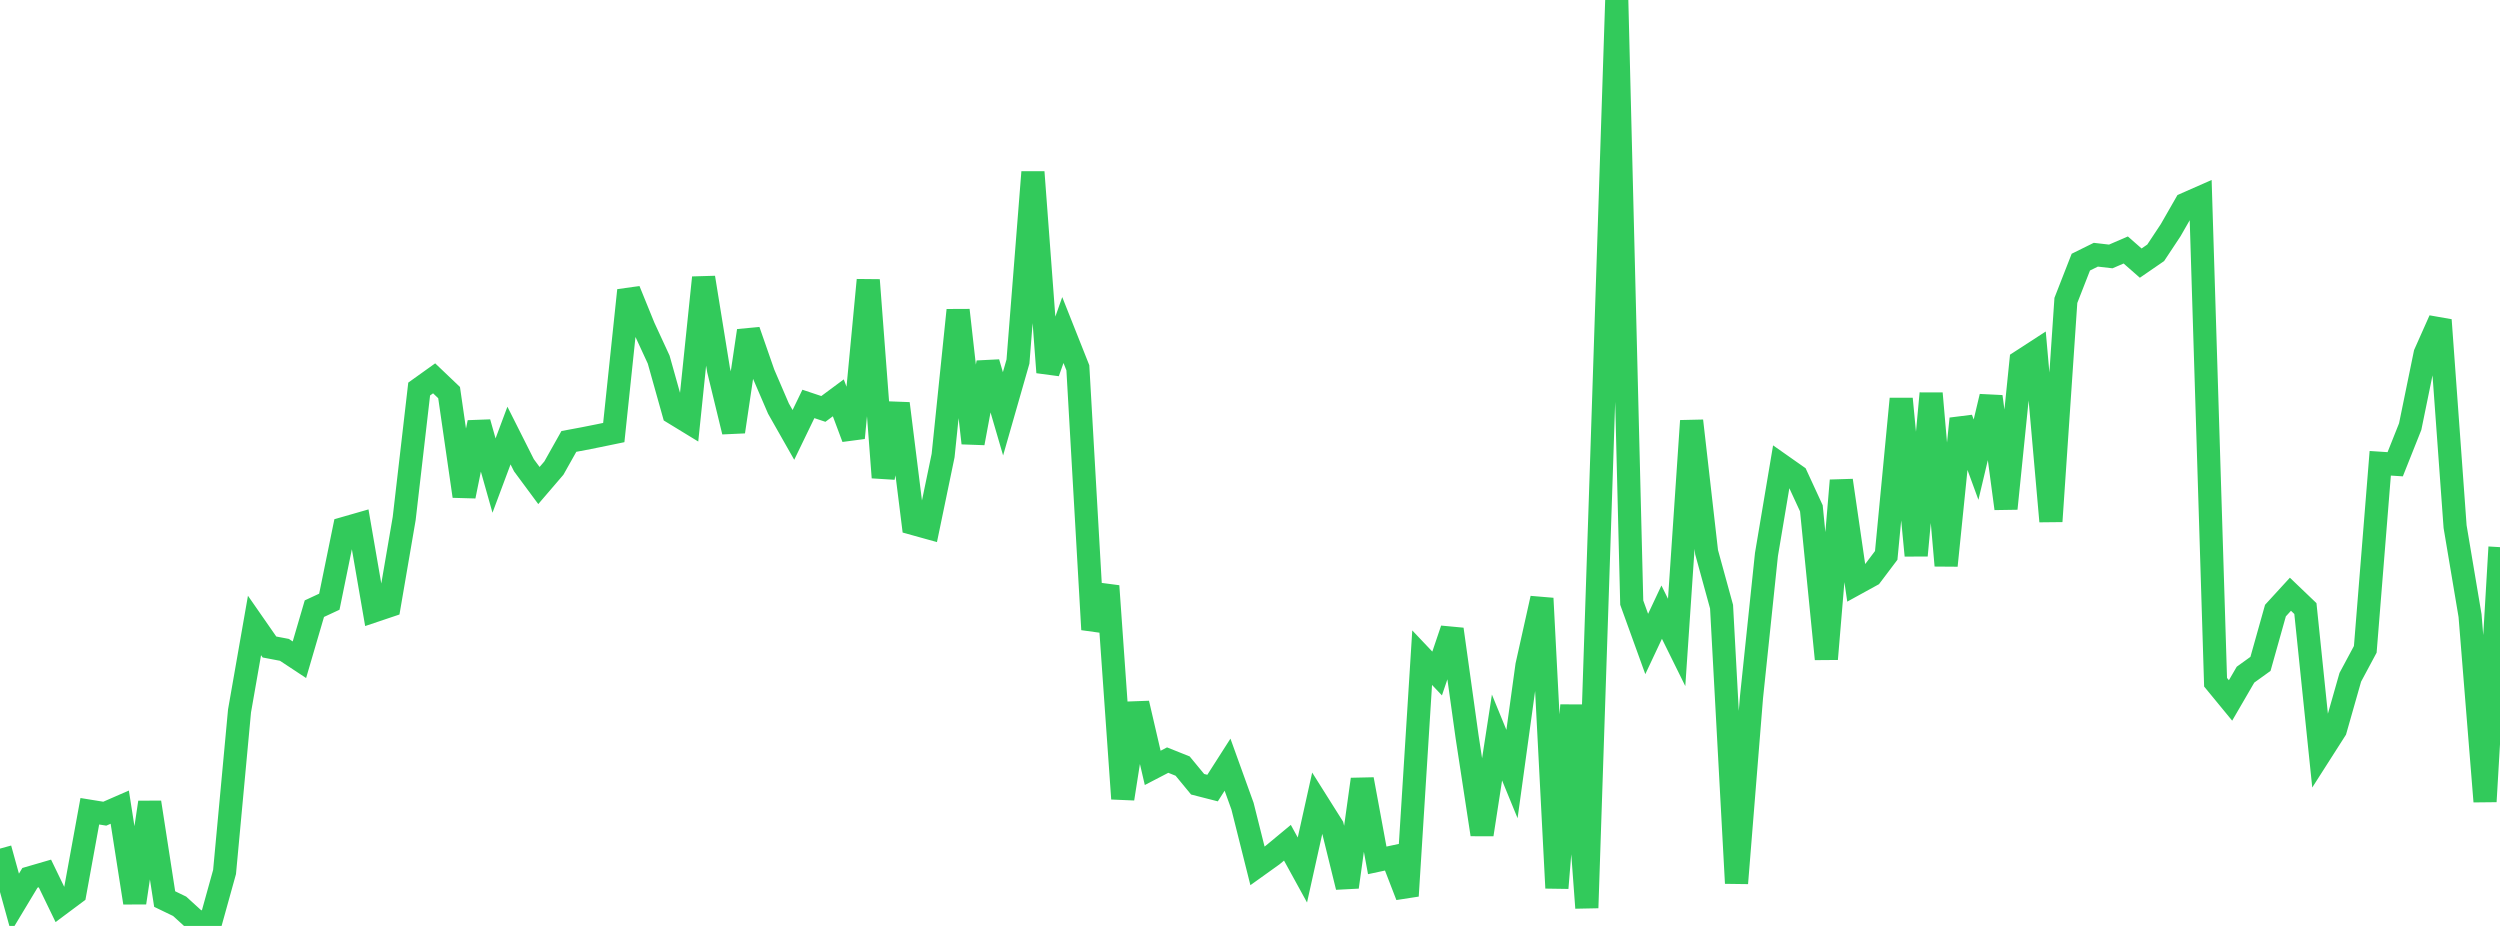 <?xml version="1.0" standalone="no"?>
<!DOCTYPE svg PUBLIC "-//W3C//DTD SVG 1.1//EN" "http://www.w3.org/Graphics/SVG/1.1/DTD/svg11.dtd">

<svg width="135" height="50" viewBox="0 0 135 50" preserveAspectRatio="none" 
  xmlns="http://www.w3.org/2000/svg"
  xmlns:xlink="http://www.w3.org/1999/xlink">


<polyline points="0.0, 45.825 0.808, 48.747 1.617, 47.402 2.425, 47.167 3.234, 48.839 4.042, 48.237 4.85, 43.808 5.659, 43.939 6.467, 43.586 7.275, 48.748 8.084, 43.328 8.892, 48.549 9.701, 48.94 10.509, 49.676 11.317, 50.0 12.126, 47.088 12.934, 38.393 13.743, 33.775 14.551, 34.938 15.359, 35.092 16.168, 35.626 16.976, 32.868 17.784, 32.492 18.593, 28.533 19.401, 28.301 20.21, 32.982 21.018, 32.71 21.826, 28 22.635, 21.008 23.443, 20.43 24.251, 21.2 25.06, 26.793 25.868, 22.814 26.677, 25.681 27.485, 23.52 28.293, 25.125 29.102, 26.218 29.91, 25.276 30.719, 23.837 31.527, 23.686 32.335, 23.525 33.144, 23.358 33.952, 15.68 34.76, 17.667 35.569, 19.419 36.377, 22.299 37.186, 22.793 37.994, 14.991 38.802, 19.981 39.611, 23.312 40.419, 17.861 41.228, 20.184 42.036, 22.062 42.844, 23.485 43.653, 21.812 44.461, 22.082 45.269, 21.483 46.078, 23.647 46.886, 15.123 47.695, 25.785 48.503, 21.792 49.311, 28.267 50.12, 28.492 50.928, 24.599 51.737, 16.75 52.545, 23.927 53.353, 19.578 54.162, 22.346 54.97, 19.525 55.778, 9.293 56.587, 20.107 57.395, 17.822 58.204, 19.859 59.012, 33.994 59.82, 31.646 60.629, 43.13 61.437, 37.981 62.246, 41.465 63.054, 41.045 63.862, 41.368 64.671, 42.349 65.479, 42.556 66.287, 41.292 67.096, 43.535 67.904, 46.757 68.713, 46.178 69.521, 45.508 70.329, 46.98 71.138, 43.337 71.946, 44.62 72.754, 47.9 73.563, 42.085 74.371, 46.46 75.18, 46.287 75.988, 48.377 76.796, 35.515 77.605, 36.369 78.413, 33.981 79.222, 39.779 80.03, 45.062 80.838, 39.825 81.647, 41.799 82.455, 35.937 83.263, 32.312 84.072, 47.952 84.88, 38.085 85.689, 49.025 86.497, 24.658 87.305, 0.0 88.114, 32.543 88.922, 34.776 89.731, 33.056 90.539, 34.692 91.347, 22.725 92.156, 29.818 92.964, 32.76 93.772, 47.693 94.581, 37.649 95.389, 29.941 96.198, 25.131 97.006, 25.699 97.814, 27.45 98.623, 35.586 99.431, 25.946 100.24, 31.506 101.048, 31.062 101.856, 29.991 102.665, 21.536 103.473, 29.996 104.281, 21.245 105.09, 30.54 105.898, 22.611 106.707, 24.822 107.515, 21.416 108.323, 27.463 109.132, 19.514 109.94, 18.99 110.749, 28.151 111.557, 16.222 112.365, 14.155 113.174, 13.755 113.982, 13.848 114.79, 13.499 115.599, 14.208 116.407, 13.652 117.216, 12.43 118.024, 11.02 118.832, 10.664 119.641, 36.841 120.449, 37.824 121.257, 36.432 122.066, 35.849 122.874, 32.972 123.683, 32.089 124.491, 32.862 125.299, 40.679 126.108, 39.412 126.916, 36.574 127.725, 35.064 128.533, 25.017 129.341, 25.07 130.15, 23.038 130.958, 19.097 131.766, 17.282 132.575, 28.438 133.383, 33.246 134.192, 43.281 135.0, 29.546" fill="none" stroke="#32ca5b" stroke-width="1.25"/>

</svg>